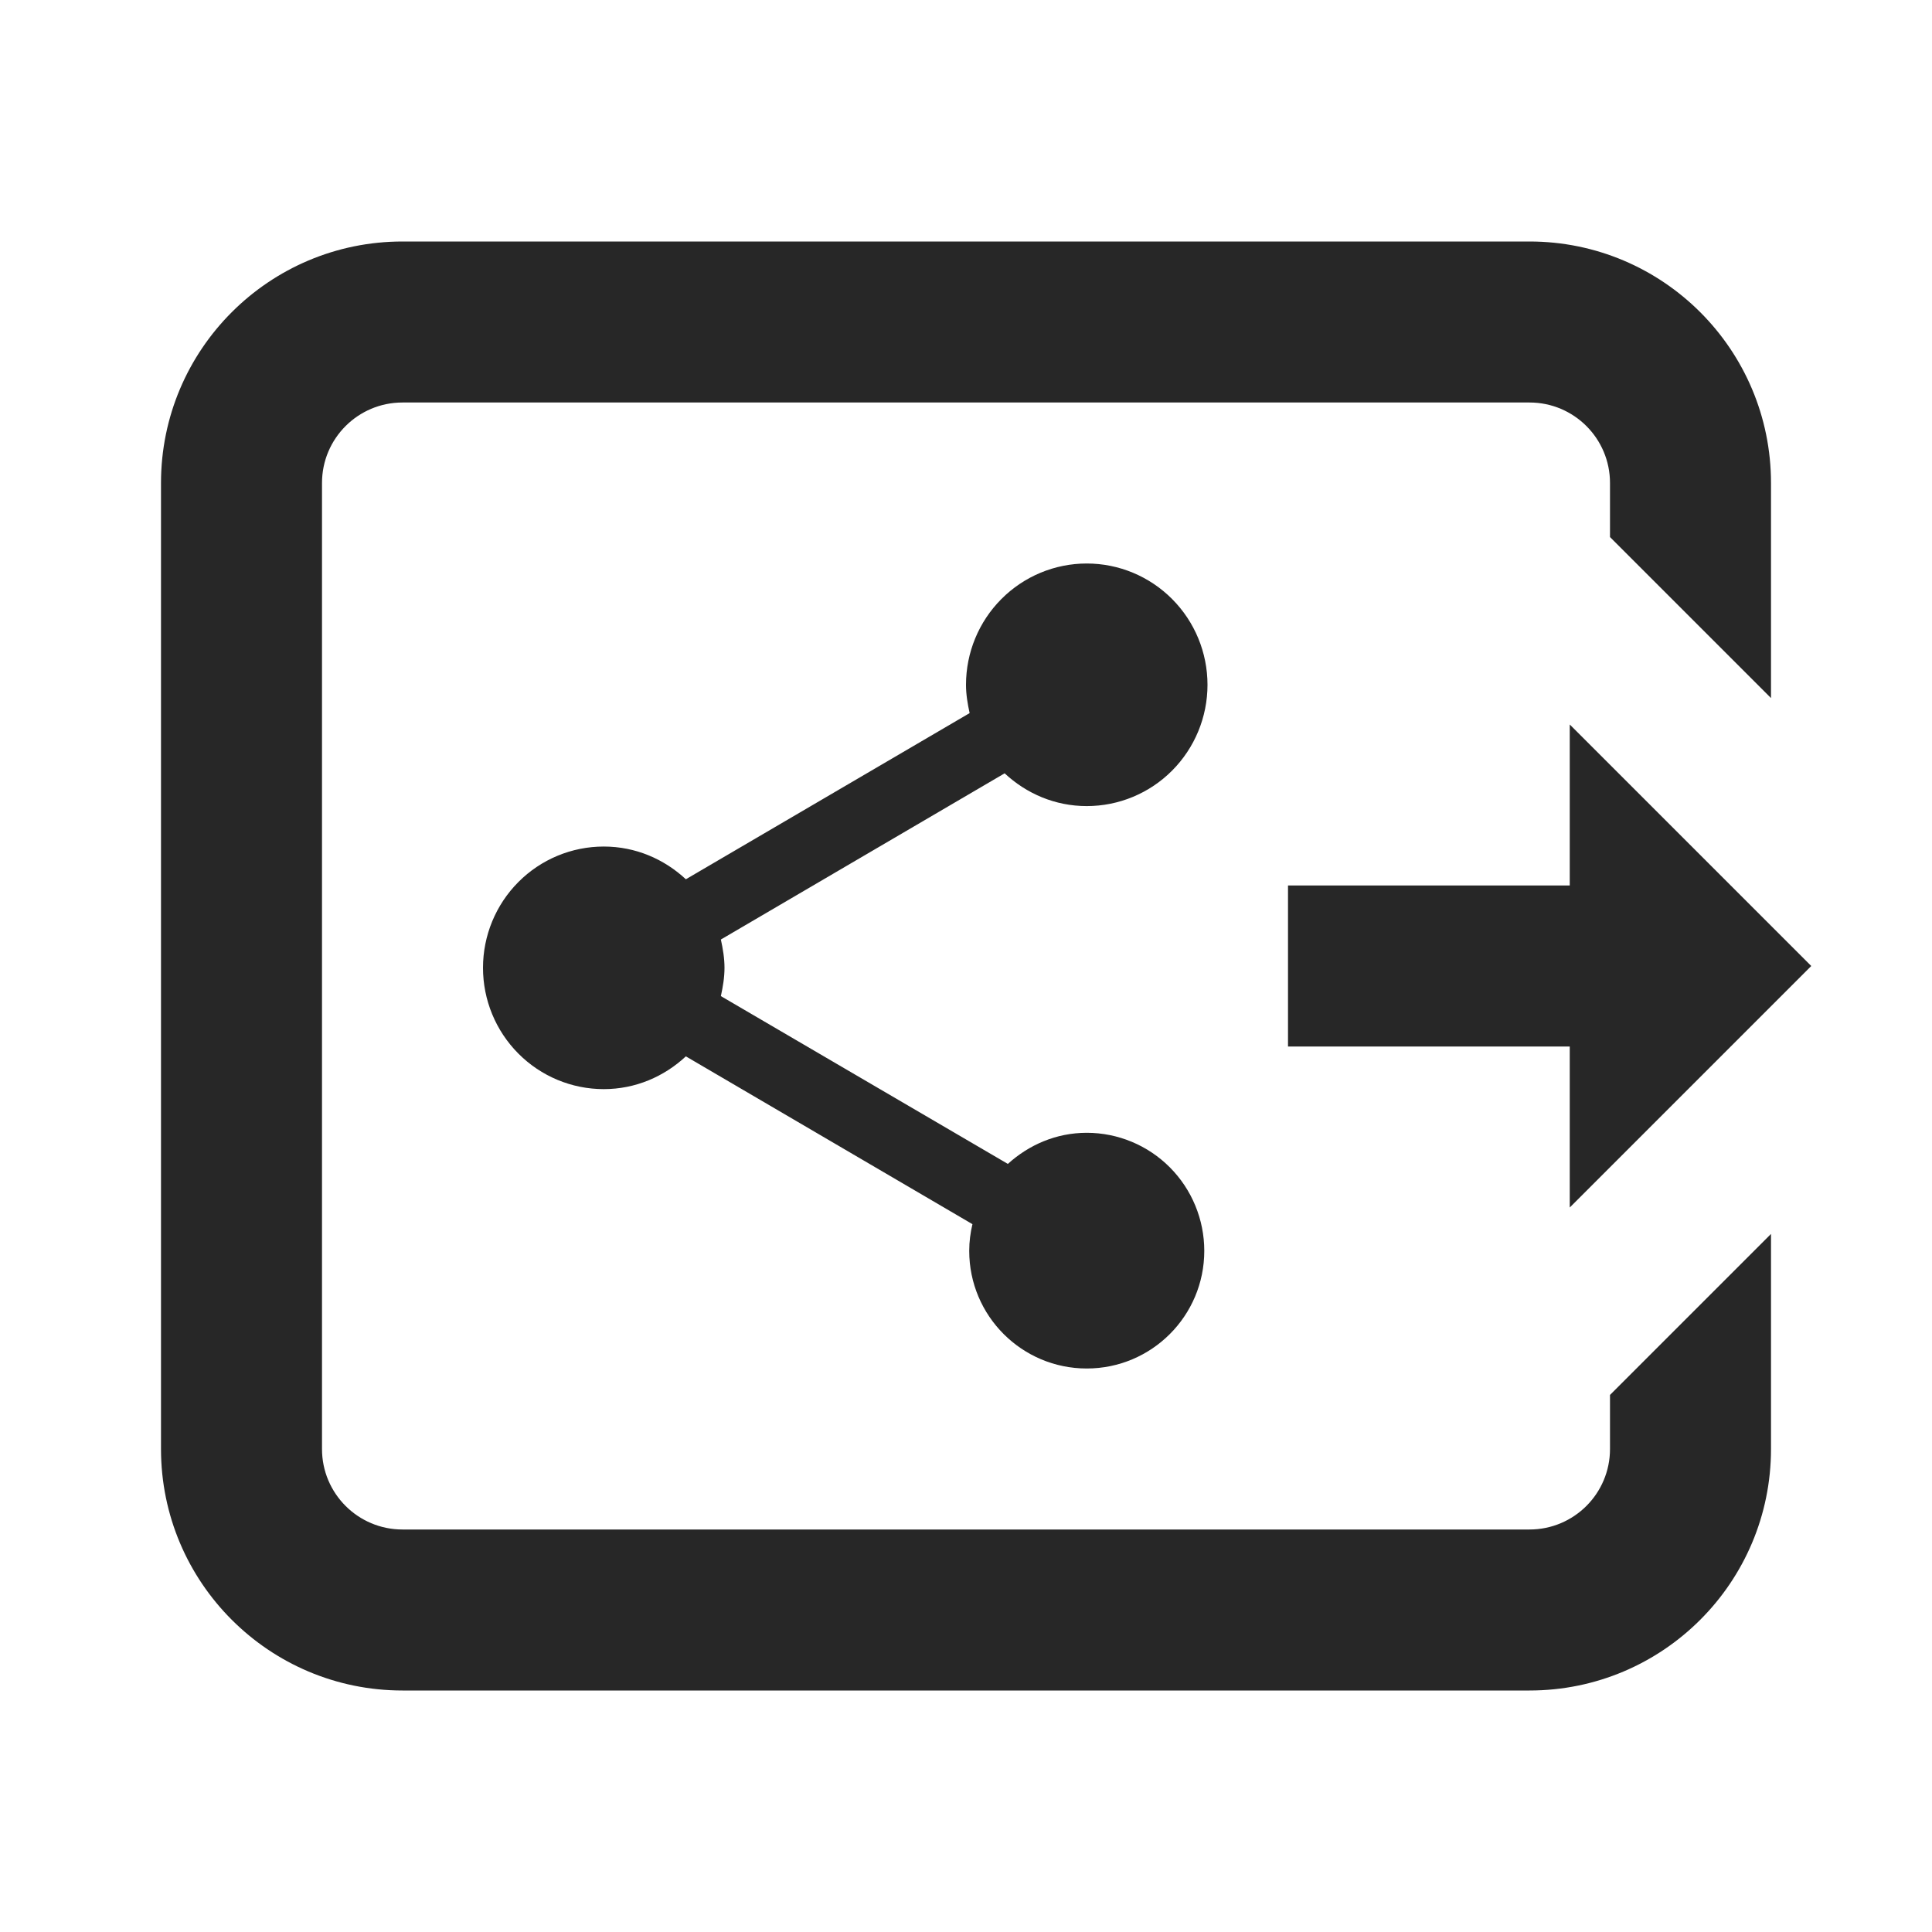 <svg width="48" height="48" viewBox="0 0 48 48" fill="none" xmlns="http://www.w3.org/2000/svg">
<path d="M10 6H38C41.314 6 44 8.686 44 12V17.343L40 13.343V12C40 10.895 39.105 10 38 10H10C8.895 10 8 10.895 8 12V36C8 37.105 8.895 38 10 38H38C39.105 38 40 37.105 40 36V34.657L44 30.657V36C44 39.314 41.314 42 38 42H10C6.686 42 4 39.314 4 36V12C4 8.686 6.686 6 10 6Z" fill="#272727"/>
<path d="M25.04 28.917C25.56 28.445 26.24 28.144 27 28.144C27.774 28.144 28.517 28.453 29.065 29.003C29.612 29.553 29.92 30.299 29.92 31.077C29.92 32.694 28.61 34 27 34C25.39 34 24.08 32.694 24.08 31.077C24.08 30.846 24.11 30.625 24.16 30.414L17.04 26.245C16.5 26.747 15.79 27.059 15 27.059C14.204 27.059 13.441 26.741 12.879 26.176C12.316 25.611 12 24.844 12 24.045C12 23.246 12.316 22.479 12.879 21.914C13.441 21.349 14.204 21.032 15 21.032C15.79 21.032 16.5 21.343 17.04 21.845L24.09 17.717C24.04 17.486 24 17.255 24 17.014C24 16.214 24.316 15.448 24.879 14.883C25.441 14.318 26.204 14 27 14C27.796 14 28.559 14.318 29.121 14.883C29.684 15.448 30 16.214 30 17.014C30 17.813 29.684 18.579 29.121 19.145C28.559 19.71 27.796 20.027 27 20.027C26.21 20.027 25.5 19.716 24.96 19.213L17.91 23.342C17.96 23.573 18 23.804 18 24.045C18 24.286 17.96 24.517 17.91 24.748L25.04 28.917Z" fill="#272727"/>
<path d="M45 24L39 18V22H32V26H39V30L45 24Z" fill="#272727"/>
</svg>
